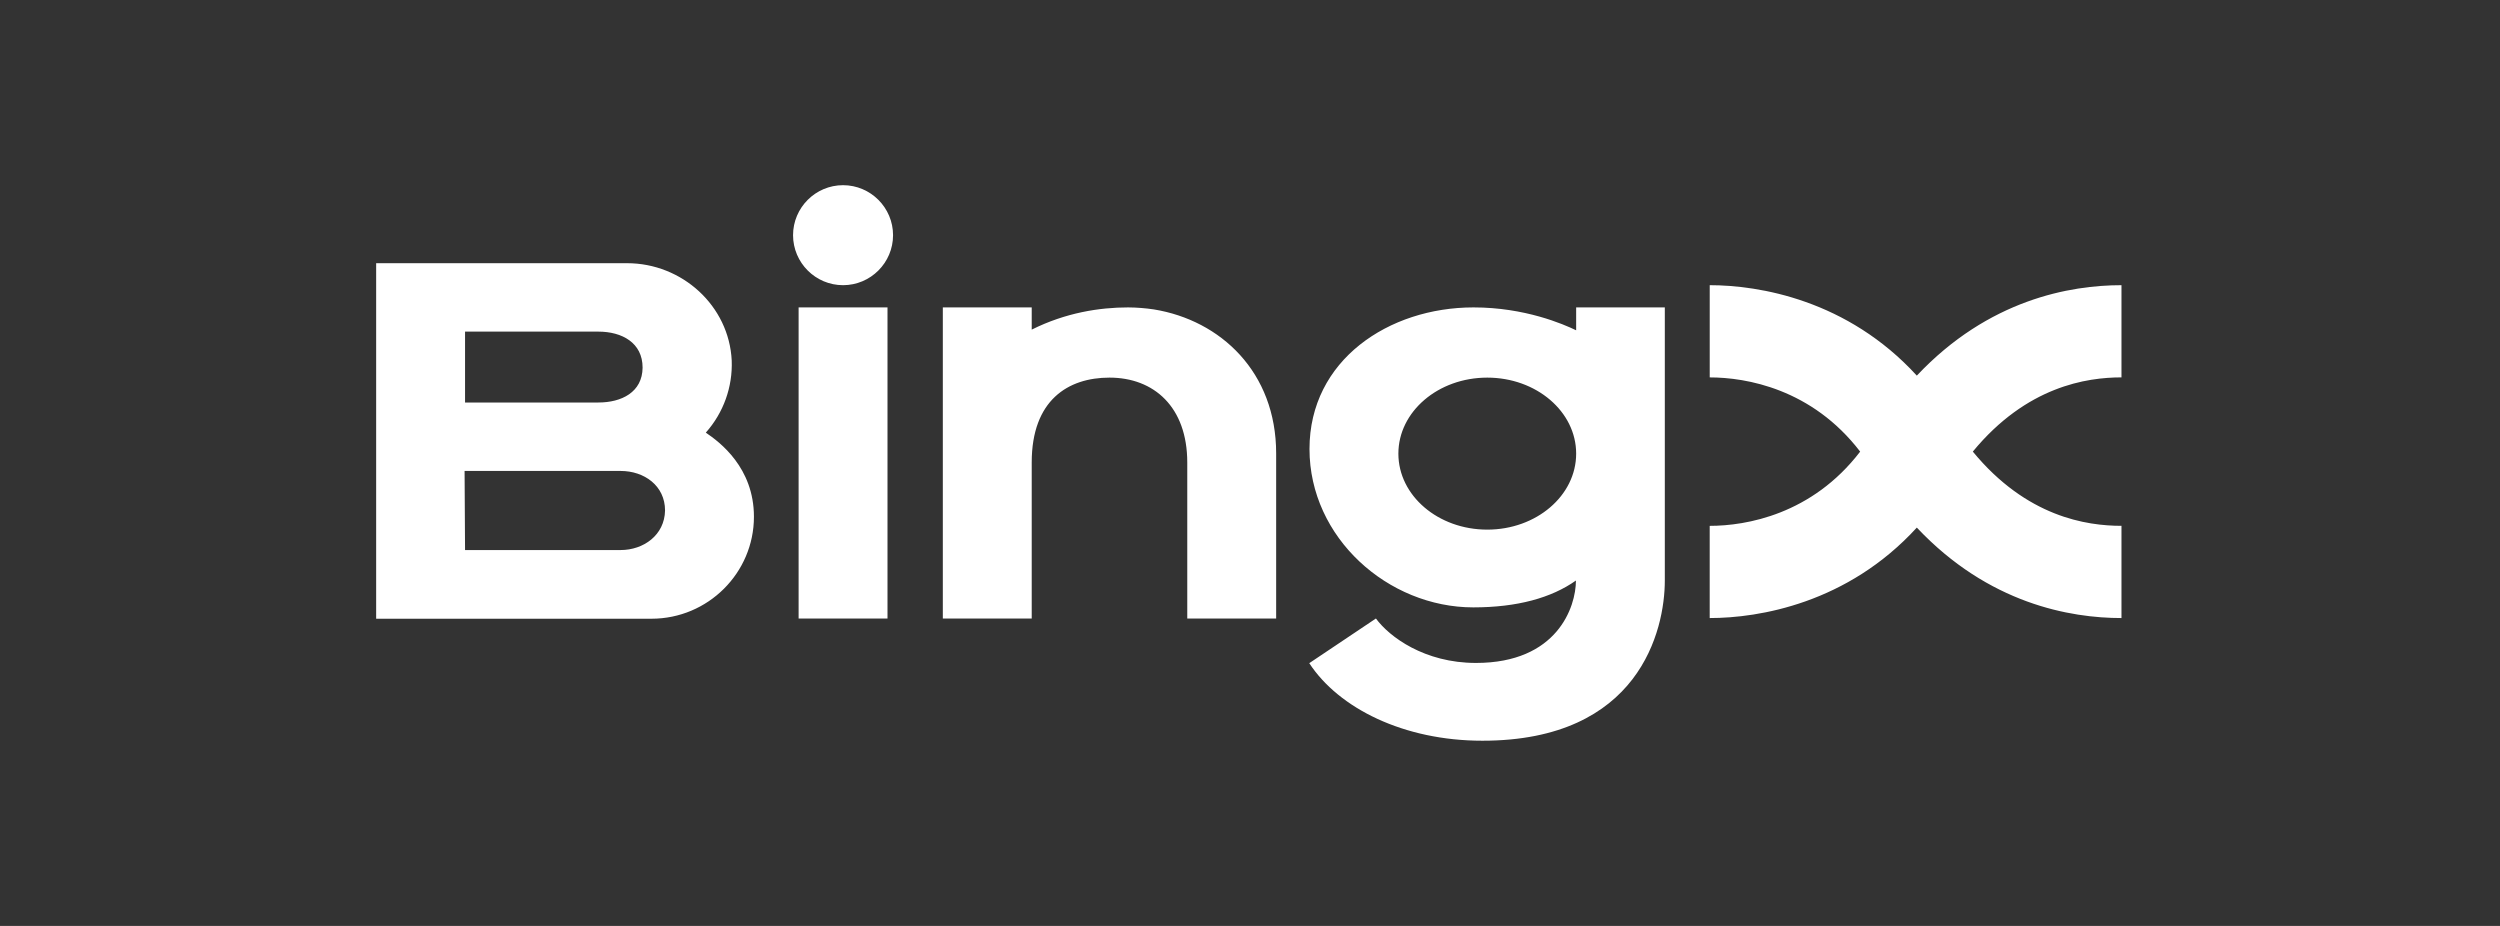 <svg width="108" height="40" viewBox="0 0 108 40" fill="none" xmlns="http://www.w3.org/2000/svg">
<rect x="0" y="0" width="108" height="40" fill="#333333" stroke="none"/>
<path fill-rule="evenodd" clip-rule="evenodd" d="M36.42 12.32C37.61 12.32 38.58 11.35 38.58 10.16C38.58 8.97 37.61 8 36.42 8C35.23 8 34.26 8.97 34.26 10.16C34.26 11.35 35.23 12.32 36.42 12.32ZM31.61 15.574C31.654 16.716 31.255 17.83 30.496 18.684V18.694C31.092 19.097 32.57 20.201 32.57 22.323C32.57 24.751 30.583 26.729 28.144 26.729H16.25V11.37H27.088C29.469 11.37 31.495 13.212 31.61 15.574ZM27.76 15.881C27.76 14.806 26.868 14.326 25.85 14.326H20.09V17.388H25.85C26.848 17.388 27.75 16.947 27.76 15.881ZM20.07 20.345L20.09 23.772V23.762H26.81C27.799 23.762 28.71 23.119 28.73 22.054C28.73 20.979 27.828 20.345 26.81 20.345H20.07ZM34.5 13.28H38.34V26.72H34.5V13.28ZM55.13 19.587C55.13 16.073 52.73 13.837 49.85 13.367C49.481 13.312 49.109 13.283 48.736 13.28C47.498 13.28 46.029 13.51 44.57 14.24V13.28H40.73V26.72H44.57V19.98C44.57 17.283 46.144 16.313 47.93 16.313C49.85 16.313 51.29 17.581 51.29 19.981V26.72H55.13V19.587ZM82.807 16.227C79.812 12.953 75.99 12.32 73.86 12.32V16.304C75.434 16.304 78.276 16.794 80.359 19.51C78.276 22.227 75.434 22.717 73.859 22.717V26.7C75.991 26.7 79.812 26.066 82.807 22.792C85.907 26.085 89.44 26.7 91.648 26.7V22.716C90.141 22.716 87.549 22.332 85.226 19.509C87.549 16.687 90.151 16.303 91.648 16.303V12.32C89.44 12.32 85.908 12.934 82.807 16.227ZM68.09 14.269V13.279H71.92V25.079C71.92 27.229 70.816 31.999 64.039 31.999C60.64 31.999 57.837 30.599 56.56 28.649L59.44 26.719C60.016 27.507 61.533 28.639 63.76 28.639C67.274 28.639 68.08 26.221 68.08 25.079C67.024 25.827 65.546 26.239 63.645 26.239C59.968 26.239 56.57 23.235 56.57 19.395C56.57 15.555 59.997 13.28 63.655 13.28C65.872 13.28 67.533 14 68.09 14.269ZM60.41 19.597C60.41 21.411 62.128 22.88 64.25 22.88C66.371 22.88 68.09 21.411 68.09 19.597C68.09 17.782 66.371 16.313 64.25 16.313C62.128 16.313 60.41 17.783 60.41 19.597Z" fill="white"/>
</svg>
